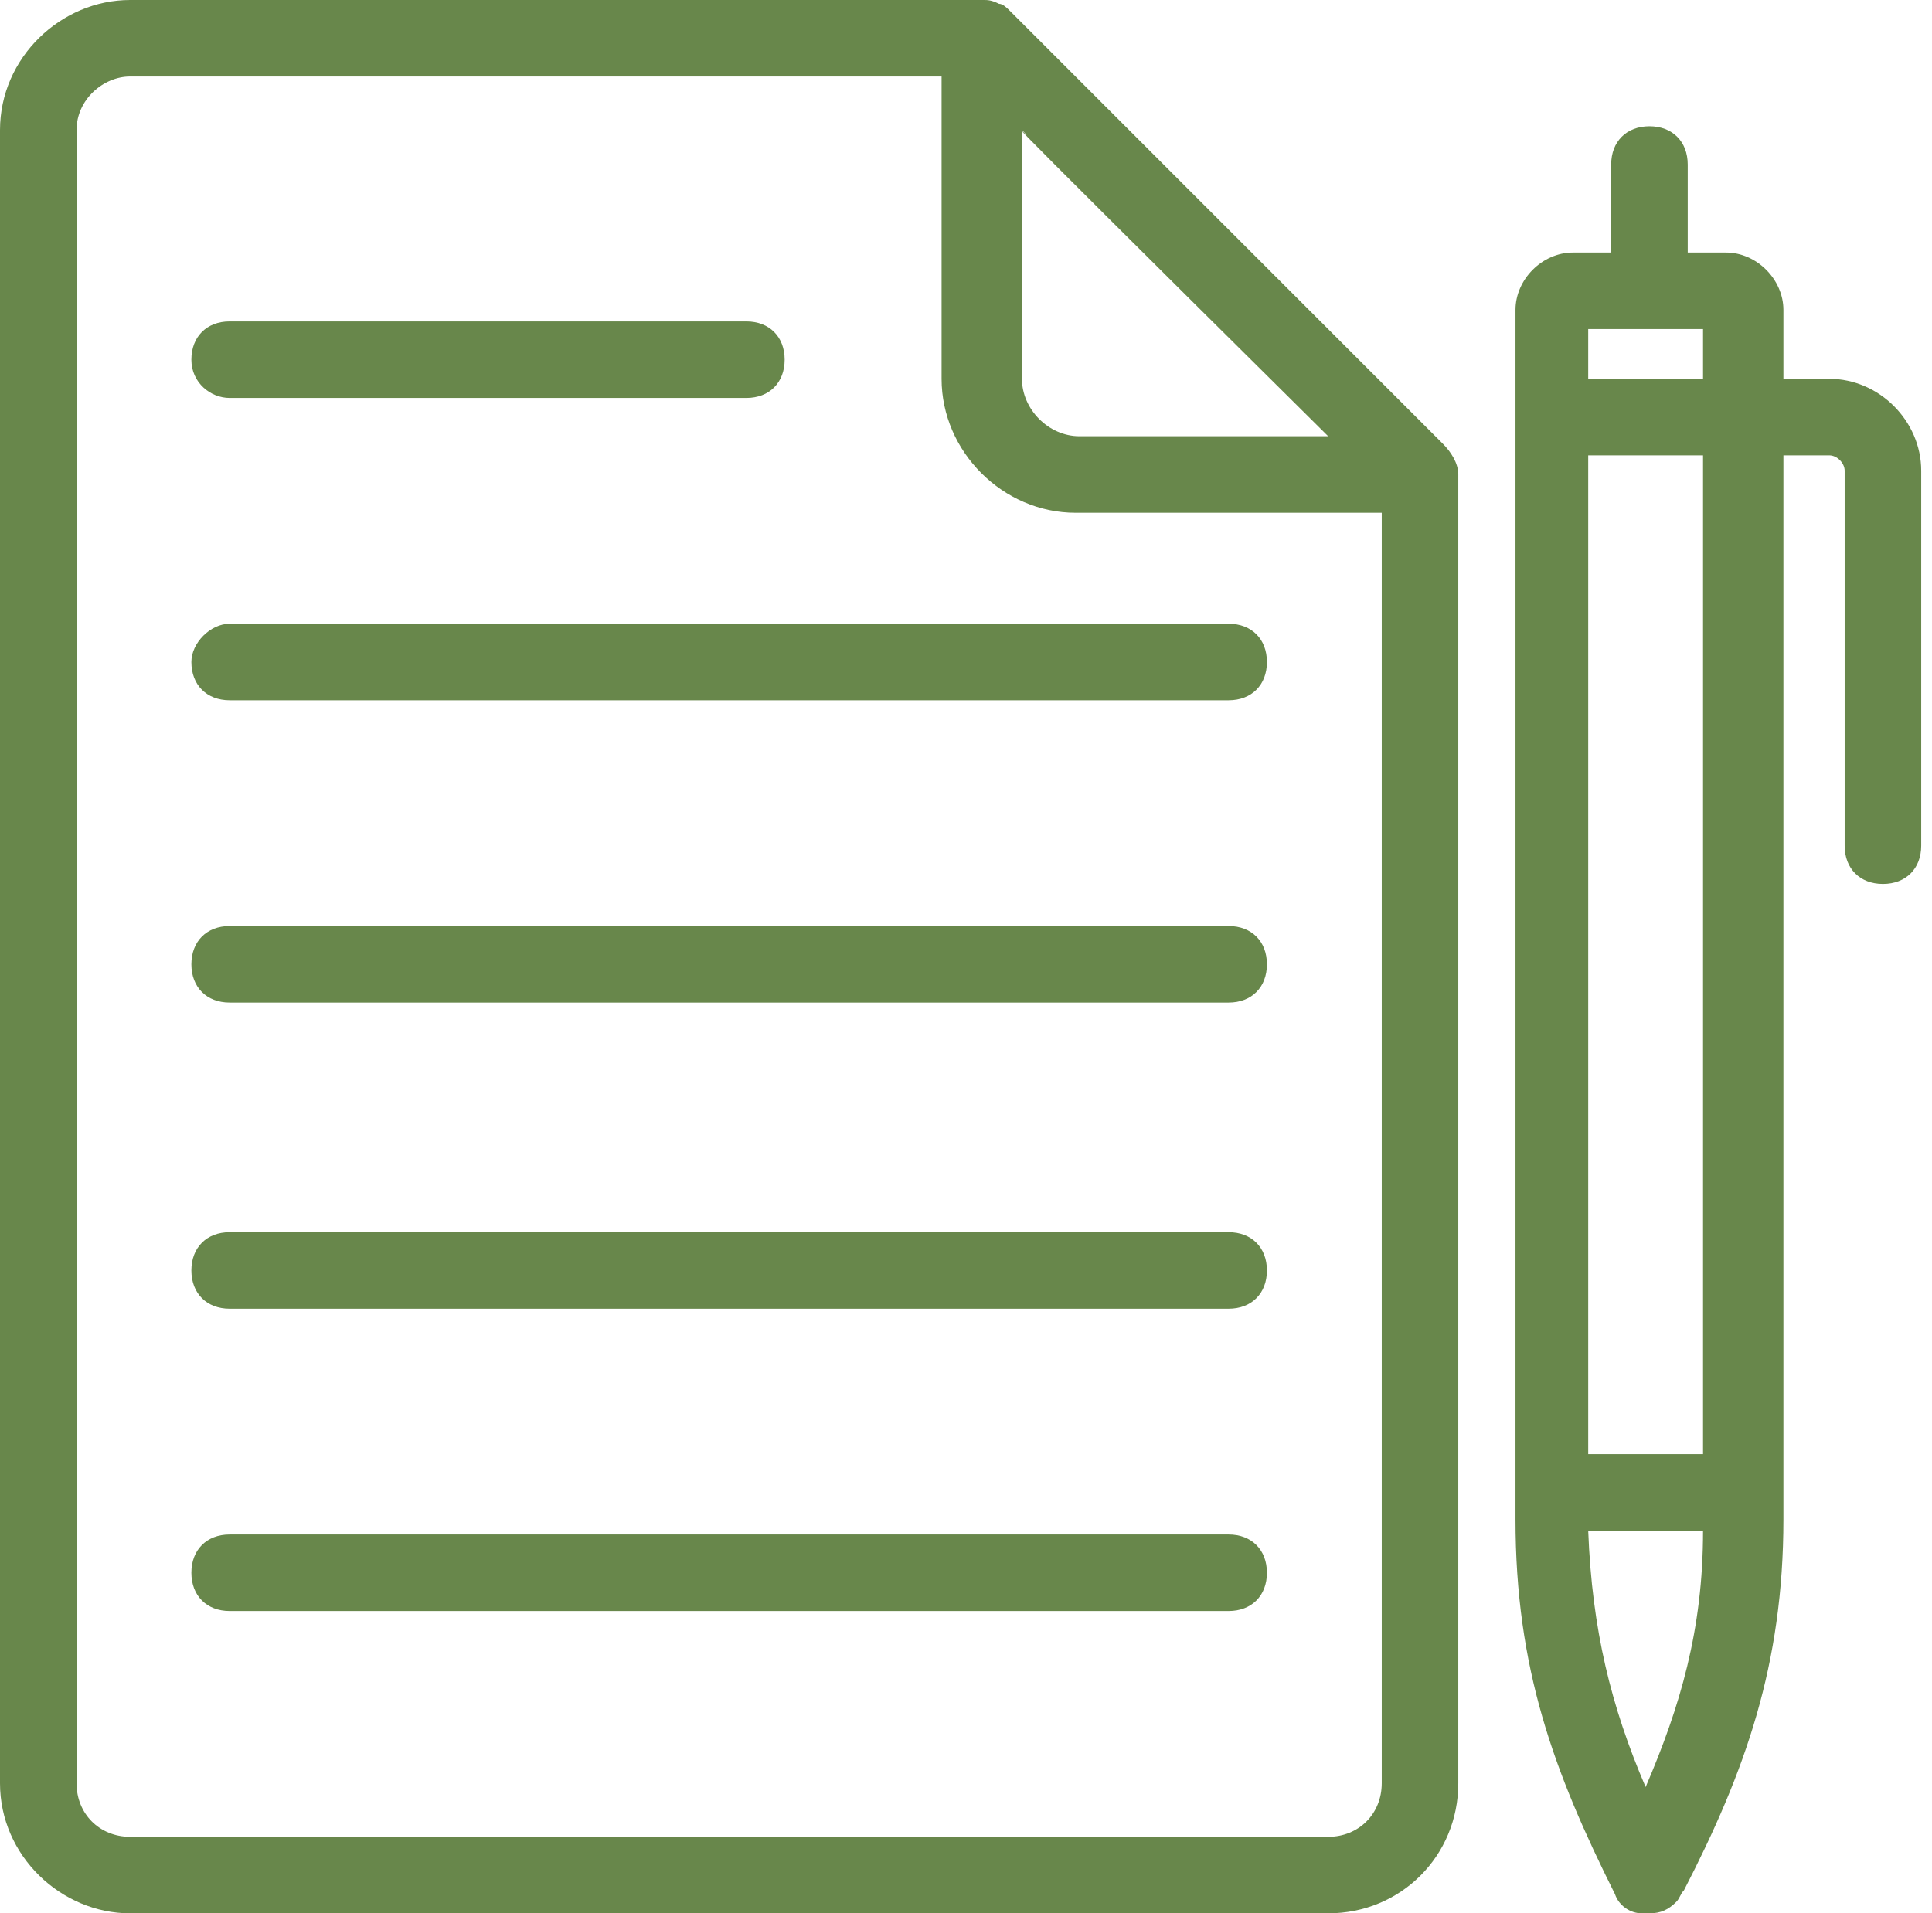 <svg xmlns="http://www.w3.org/2000/svg" class="w-32 h-32 aspect-square" viewBox="0 0 106 105" fill="none">
  <g clip-path="url(#clip0_5561_14517)">
    <path d="M7.14 105H72.87C76.86 105 80.01 101.85 80.01 97.86V26.04C80.01 25.41 79.59 24.78 79.17 24.36L55.44 0.63C55.23 0.42 55.02 0.21 54.81 0.21C54.39 -6.10352e-05 54.18 -6.10352e-05 53.97 -6.10352e-05H7.14C3.36 -6.10352e-05 0 3.15 0 7.14V97.86C0 101.85 3.36 105 7.14 105ZM72.87 23.94H59.22C57.54 23.94 56.07 22.47 56.07 20.79V7.14C57.75 8.82 49.77 1.05 72.87 23.94ZM4.2 7.14C4.2 5.46 5.67 4.2 7.14 4.2H51.66V20.79C51.66 24.78 55.02 28.14 59.01 28.14H75.81V97.86C75.81 99.54 74.55 100.8 72.87 100.8H7.14C5.46 100.8 4.2 99.54 4.2 97.86V7.14Z" fill="#68874B"></path>
    <path d="M67.41 67.62H12.6C11.34 67.62 10.5 68.46 10.5 69.72C10.5 70.98 11.34 71.82 12.6 71.82H67.41C68.67 71.82 69.51 70.98 69.51 69.72C69.51 68.46 68.67 67.62 67.41 67.62Z" fill="#68874B"></path>
    <path d="M67.41 50.82H12.6C11.34 50.82 10.5 51.66 10.5 52.92C10.5 54.18 11.34 55.02 12.6 55.02H67.41C68.67 55.02 69.51 54.18 69.51 52.92C69.51 51.66 68.67 50.82 67.41 50.82Z" fill="#68874B"></path>
    <path d="M10.5 36.33C10.5 37.59 11.34 38.43 12.6 38.43H67.41C68.67 38.43 69.51 37.59 69.51 36.33C69.51 35.07 68.67 34.23 67.41 34.23H12.6C11.55 34.23 10.5 35.28 10.5 36.33Z" fill="#68874B"></path>
    <path d="M67.41 84.21H12.6C11.34 84.21 10.5 85.05 10.5 86.31C10.5 87.57 11.34 88.41 12.6 88.41H67.41C68.67 88.41 69.51 87.57 69.51 86.31C69.51 85.05 68.67 84.21 67.41 84.21Z" fill="#68874B"></path>
    <path d="M12.6 21.84H40.95C42.21 21.84 43.05 21 43.05 19.74C43.05 18.48 42.21 17.64 40.95 17.64H12.6C11.34 17.64 10.5 18.48 10.5 19.74C10.5 21 11.55 21.84 12.6 21.84Z" fill="#68874B"></path>
    <path d="M100.368 20.79H97.848V17.01C97.848 15.33 96.378 13.86 94.698 13.86H92.598V9.03C92.598 7.77 91.758 6.93 90.498 6.93C89.238 6.93 88.398 7.77 88.398 9.03V13.86H86.298C84.618 13.86 83.148 15.33 83.148 17.01V83.37C83.148 91.56 85.248 97.23 88.608 103.95C88.818 104.58 89.448 105 90.078 105H90.498C91.128 105 91.548 104.79 91.968 104.37C92.178 104.16 92.178 103.95 92.388 103.74C95.748 97.23 97.848 91.35 97.848 83.37V24.99H100.368C100.788 24.99 101.208 25.41 101.208 25.83V46.41C101.208 47.67 102.048 48.51 103.308 48.51C104.568 48.51 105.408 47.67 105.408 46.41V25.83C105.408 23.1 103.098 20.79 100.368 20.79ZM93.438 18.06V20.79H87.138V18.06H93.438ZM90.288 98.07C88.398 93.66 87.348 89.46 87.138 84H93.438C93.438 89.46 92.178 93.66 90.288 98.07ZM93.438 79.8H87.138V24.99H93.438V79.8Z" fill="#68874B"></path>
  </g>
  <defs>
    <clipPath id="clip0_5561_14517">
      <rect width="105.41" height="105" fill="white"></rect>
    </clipPath>
  </defs>
</svg>